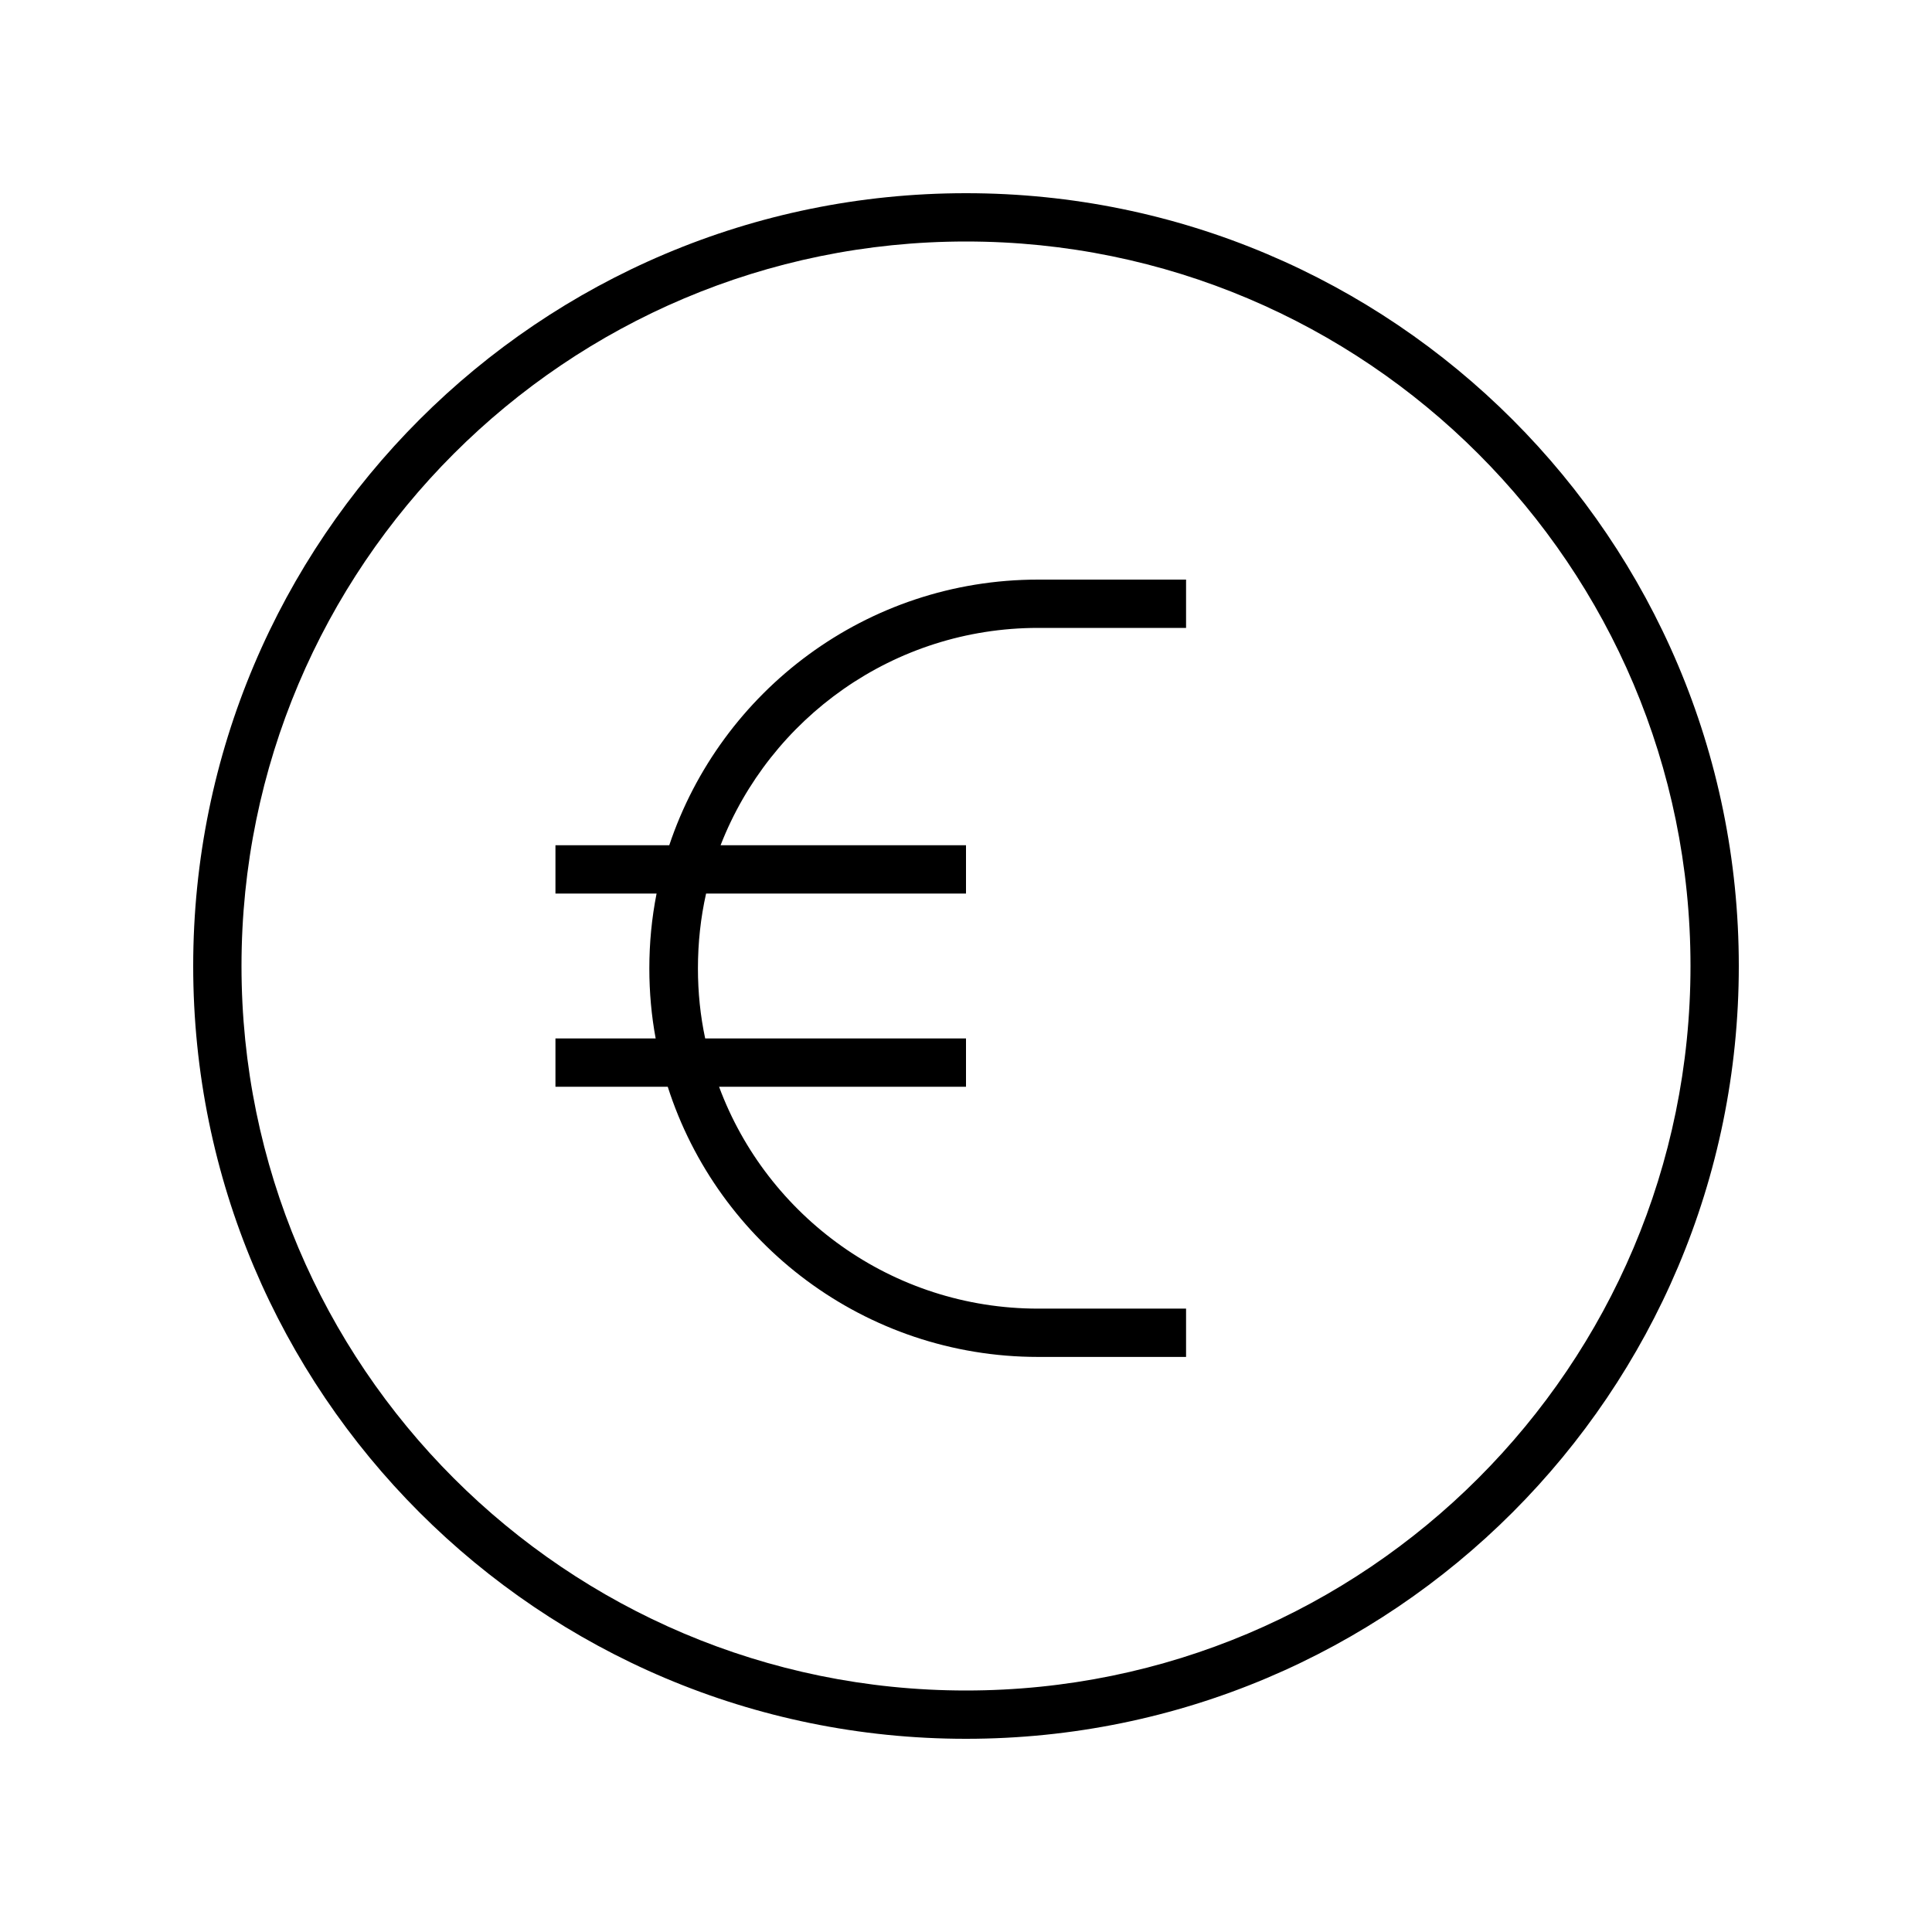 <svg xmlns="http://www.w3.org/2000/svg" viewBox="0 0 640 640"><!--! Font Awesome Pro 7.1.0 by @fontawesome - https://fontawesome.com License - https://fontawesome.com/license (Commercial License) Copyright 2025 Fonticons, Inc. --><path fill="currentColor" d="M560 320C560 187.5 452.5 80 320 80C187.5 80 80 187.5 80 320C80 452.5 187.5 560 320 560C452.5 560 560 452.5 560 320zM64 320C64 178.6 178.6 64 320 64C461.4 64 576 178.6 576 320C576 461.4 461.4 576 320 576C178.6 576 64 461.4 64 320zM217.5 296L184 296L184 280L221.7 280C238.8 228.9 287 192 343.9 192L392.9 192L392.9 208L343.9 208C296 208 255.1 237.9 238.7 280L320 280L320 296L233.9 296C232.1 304 231.2 312.3 231.2 320.8C231.2 328.8 232 336.5 233.6 344L320 344L320 360L238.2 360C254.1 402.9 295.5 433.5 343.9 433.5L392.9 433.5L392.9 449.5L343.9 449.5C286.5 449.5 237.8 411.9 221.2 360L184 360L184 344L217.2 344C215.8 336.5 215.1 328.7 215.1 320.8C215.1 312.3 215.9 304.1 217.5 296z"/></svg>